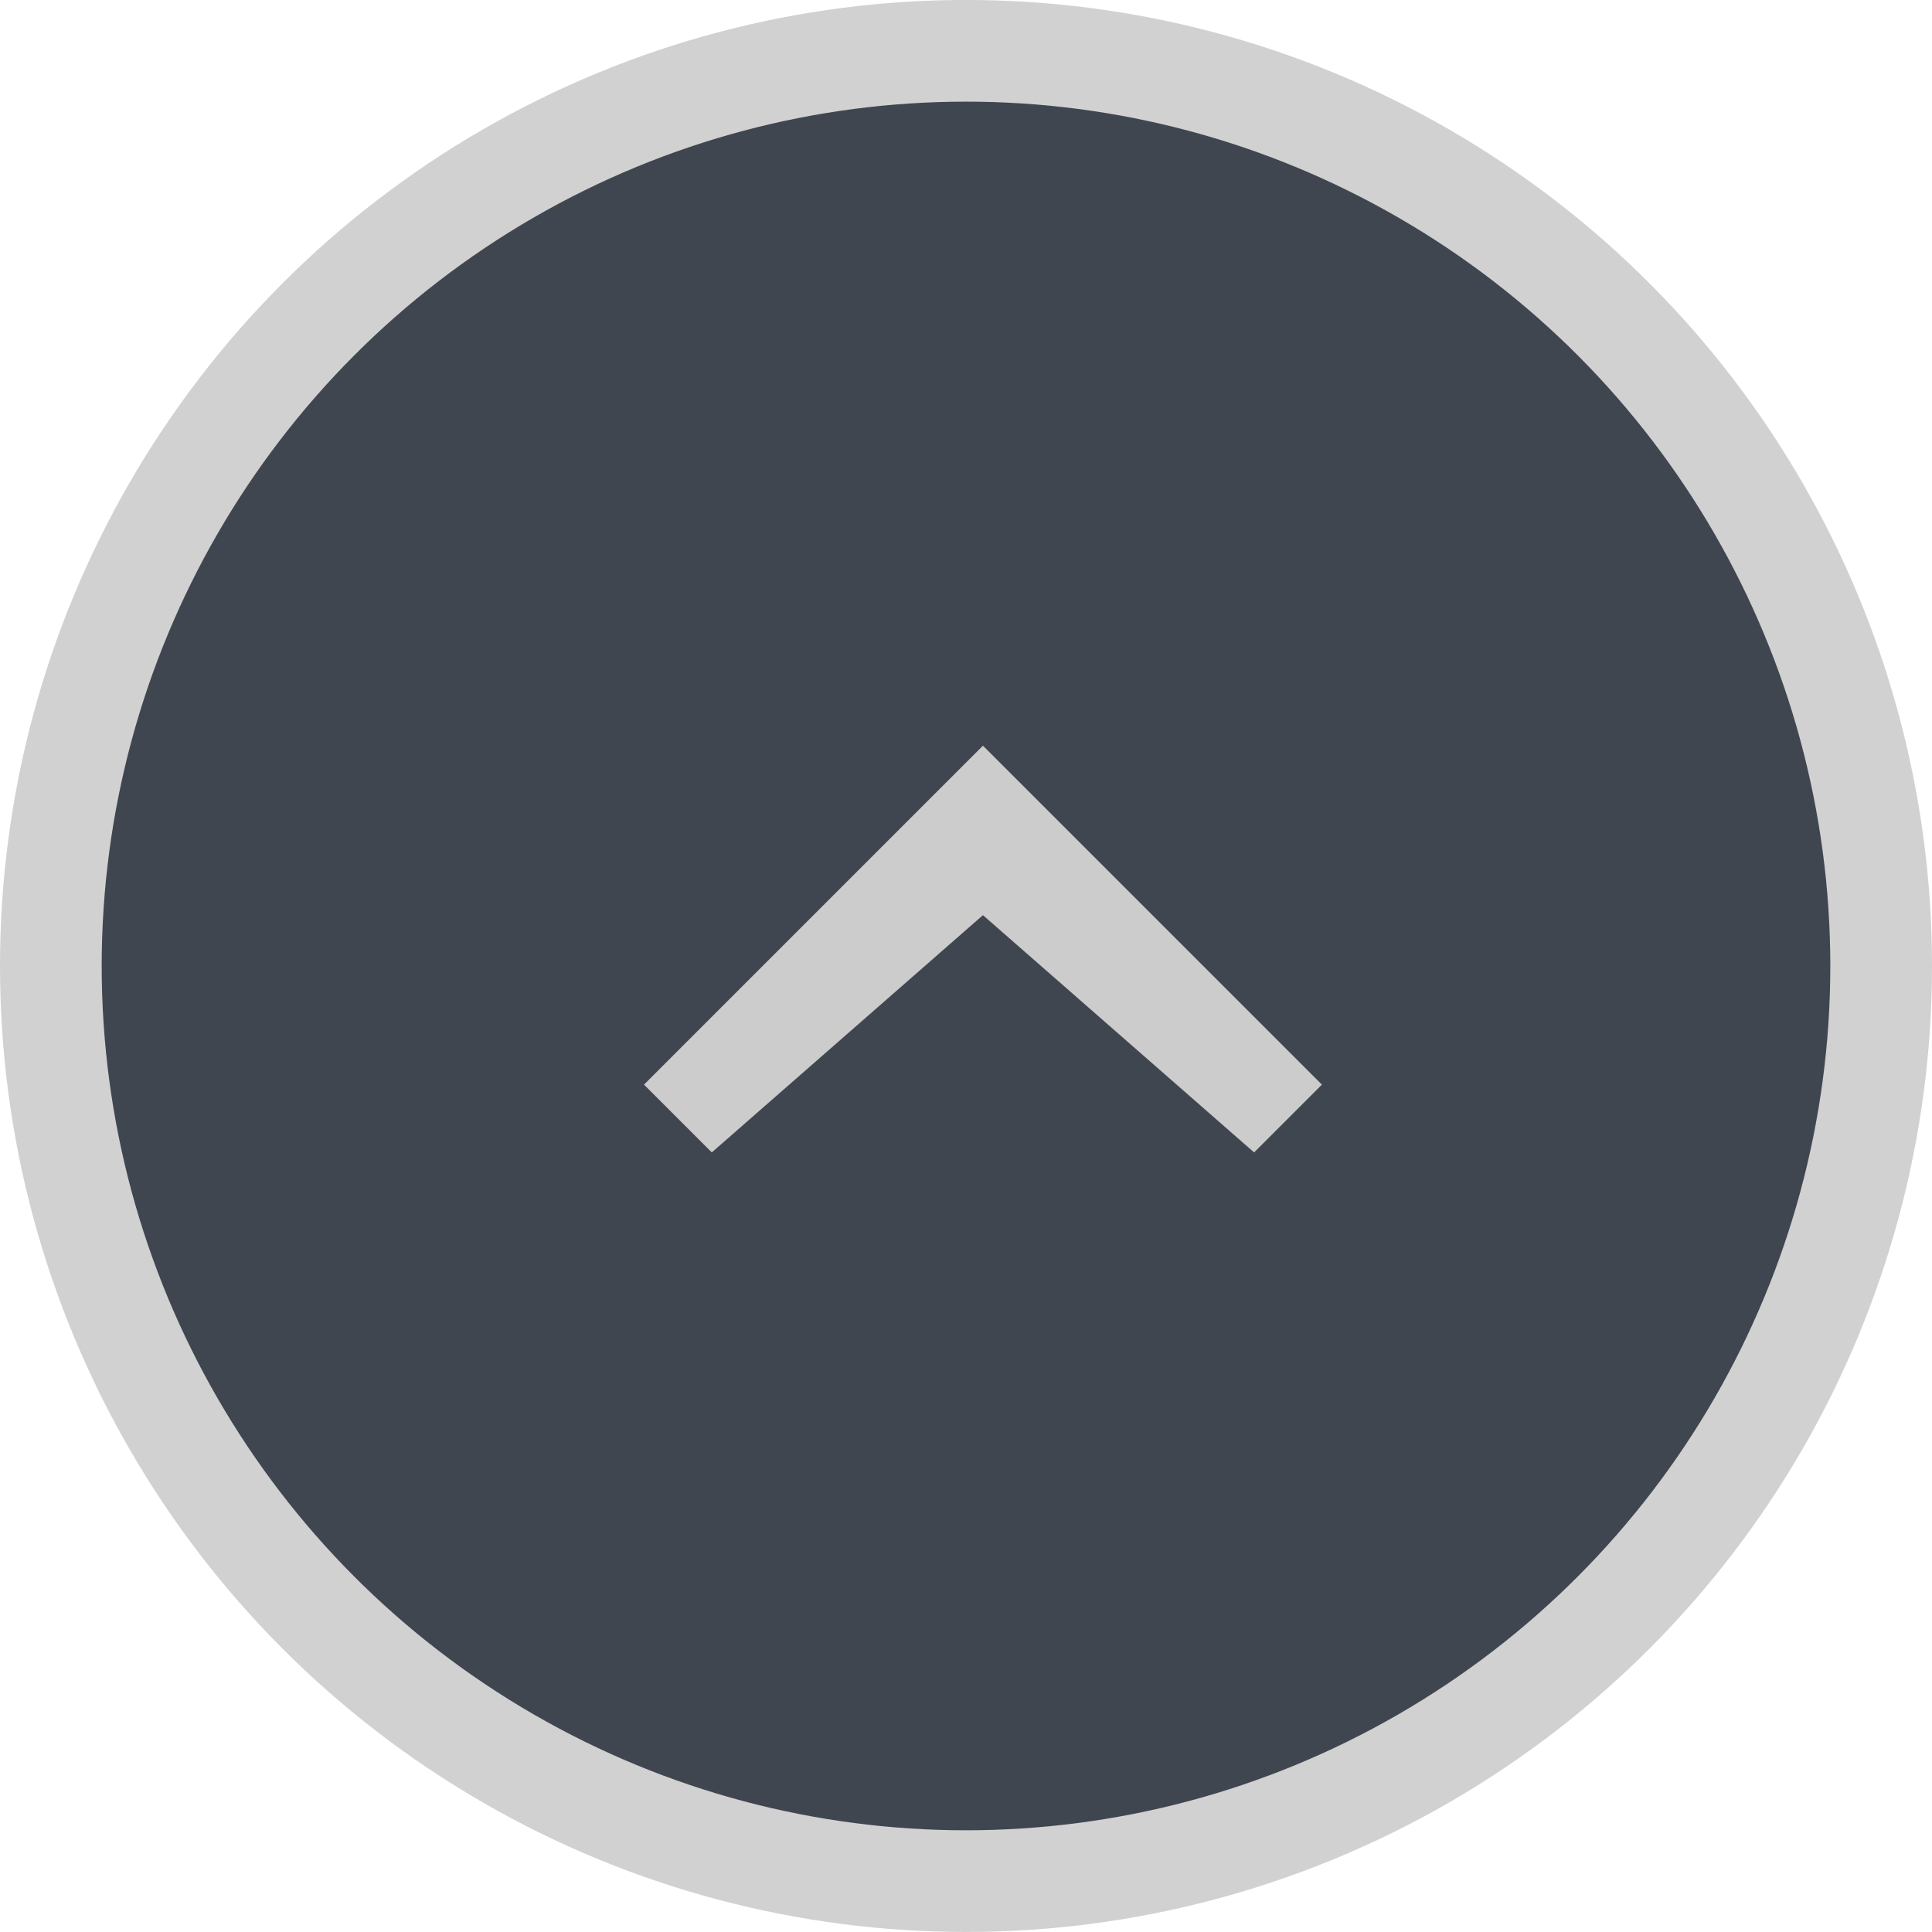 <svg width="57" height="57" fill="none" xmlns="http://www.w3.org/2000/svg"><g opacity=".9"><circle cx="28.5" cy="28.499" r="27" fill="url(#paint0_linear)"/><circle cx="28.5" cy="28.499" r="27" fill="#2B323D"/><circle cx="28.5" cy="28.499" r="27" stroke="#CCC" stroke-width="3"/></g><path d="M19 32l2 2 8-7 8 7 2-2-10-10-10 10z" fill="#CCC"/><defs><linearGradient id="paint0_linear" x1="49.629" y1="53.999" x2="4.114" y2="47.931" gradientUnits="userSpaceOnUse"><stop stop-color="#FD4B80"/><stop offset=".38" stop-color="#FF7A00"/><stop offset="1" stop-color="#FFA800"/></linearGradient></defs></svg>